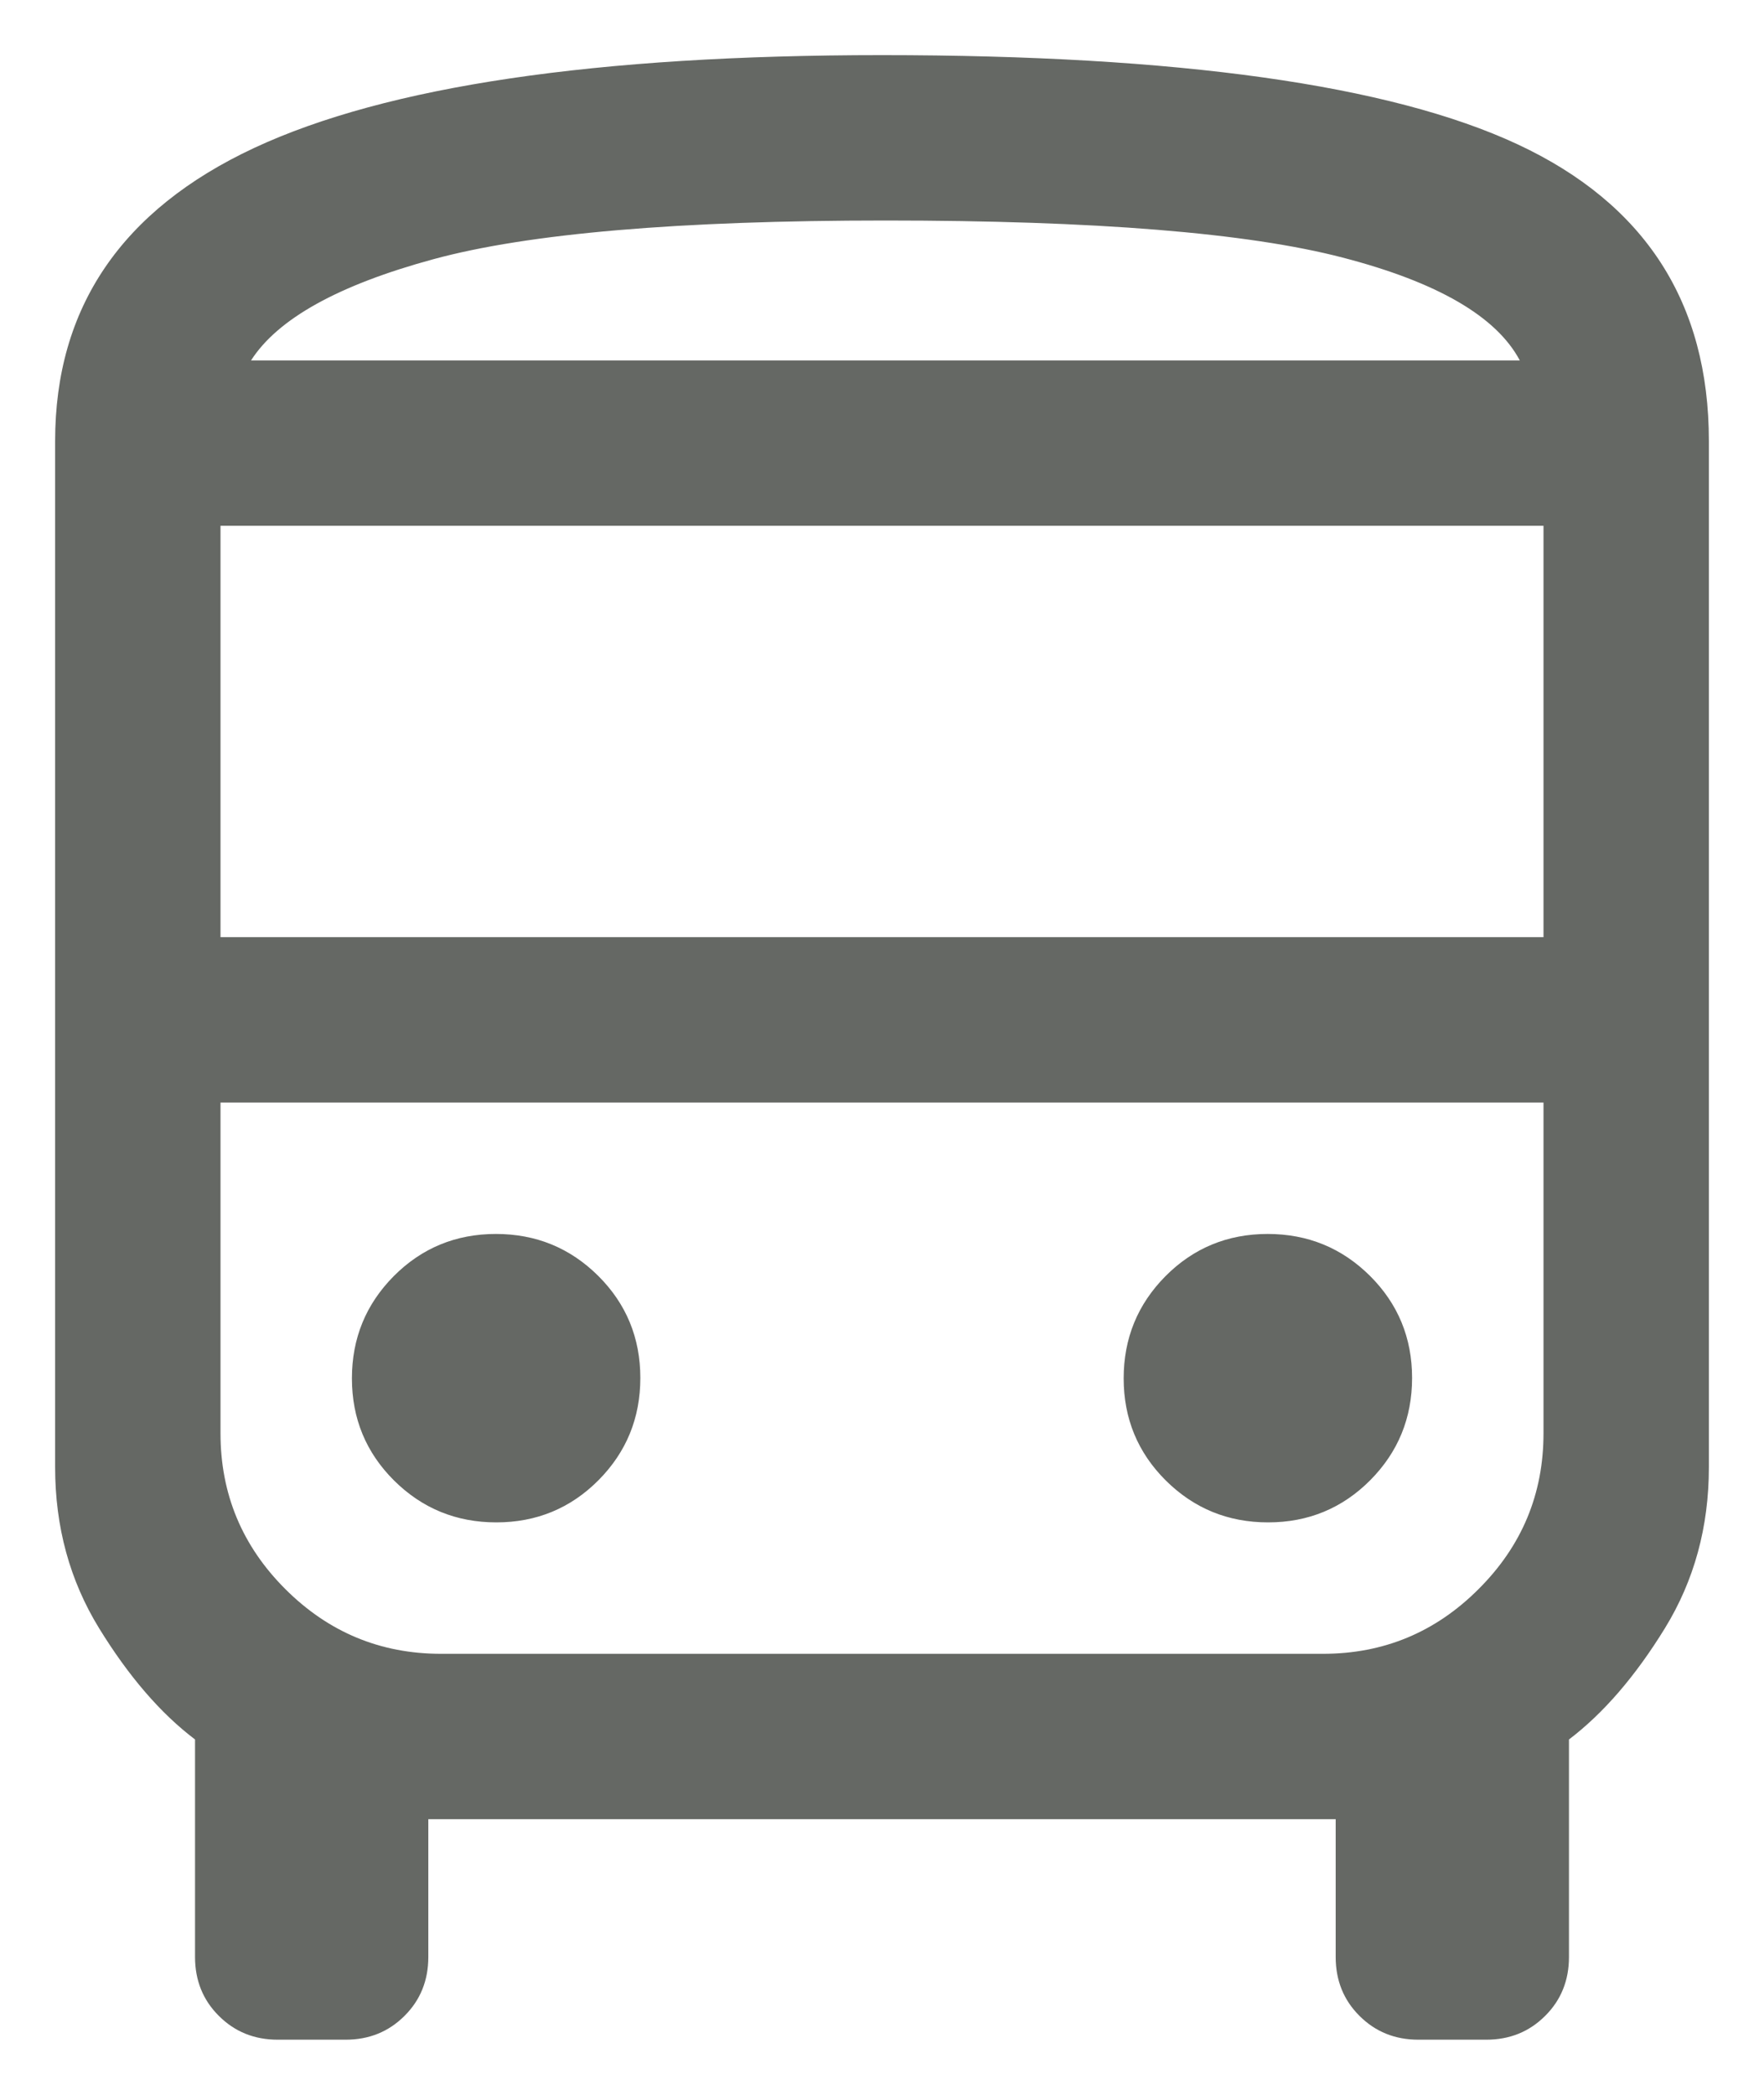 <svg width='16' height='19' viewBox='0 0 16 19' fill='none' xmlns='http://www.w3.org/2000/svg'><path d='M2.519 18.5C2.307 18.5 2.129 18.428 1.985 18.284C1.841 18.141 1.769 17.962 1.769 17.75V15.777C1.456 15.54 1.167 15.204 0.9 14.77C0.633 14.336 0.5 13.849 0.5 13.308V4C0.5 2.79 1.102 1.904 2.305 1.342C3.508 0.781 5.406 0.5 8 0.5C10.687 0.5 12.609 0.77 13.765 1.309C14.922 1.849 15.5 2.746 15.5 4V13.308C15.5 13.849 15.367 14.336 15.1 14.77C14.833 15.204 14.543 15.54 14.231 15.777V17.75C14.231 17.962 14.159 18.141 14.015 18.284C13.871 18.428 13.693 18.5 13.481 18.5H12.865C12.653 18.5 12.475 18.428 12.331 18.284C12.187 18.141 12.115 17.962 12.115 17.75V16.5H3.885V17.75C3.885 17.962 3.813 18.141 3.669 18.284C3.525 18.428 3.347 18.5 3.135 18.5H2.519ZM2 8.5H14V4.769H2V8.5ZM4.502 13.808C4.866 13.808 5.175 13.68 5.428 13.426C5.681 13.171 5.808 12.862 5.808 12.498C5.808 12.134 5.68 11.825 5.426 11.572C5.171 11.319 4.862 11.192 4.498 11.192C4.134 11.192 3.825 11.32 3.572 11.574C3.319 11.829 3.192 12.138 3.192 12.502C3.192 12.866 3.32 13.175 3.574 13.428C3.829 13.681 4.138 13.808 4.502 13.808ZM11.502 13.808C11.866 13.808 12.175 13.68 12.428 13.426C12.681 13.171 12.808 12.862 12.808 12.498C12.808 12.134 12.68 11.825 12.426 11.572C12.171 11.319 11.862 11.192 11.498 11.192C11.134 11.192 10.825 11.32 10.572 11.574C10.319 11.829 10.192 12.138 10.192 12.502C10.192 12.866 10.32 13.175 10.574 13.428C10.829 13.681 11.138 13.808 11.502 13.808ZM2.277 3.269H13.785C13.573 2.87 13.037 2.559 12.177 2.336C11.317 2.112 9.935 2 8.031 2C6.158 2 4.791 2.117 3.931 2.351C3.07 2.585 2.519 2.891 2.277 3.269ZM4 15H12C12.55 15 13.021 14.804 13.412 14.412C13.804 14.021 14 13.55 14 13V10H2V13C2 13.55 2.196 14.021 2.587 14.412C2.979 14.804 3.45 15 4 15Z' fill='#656864'/></svg>